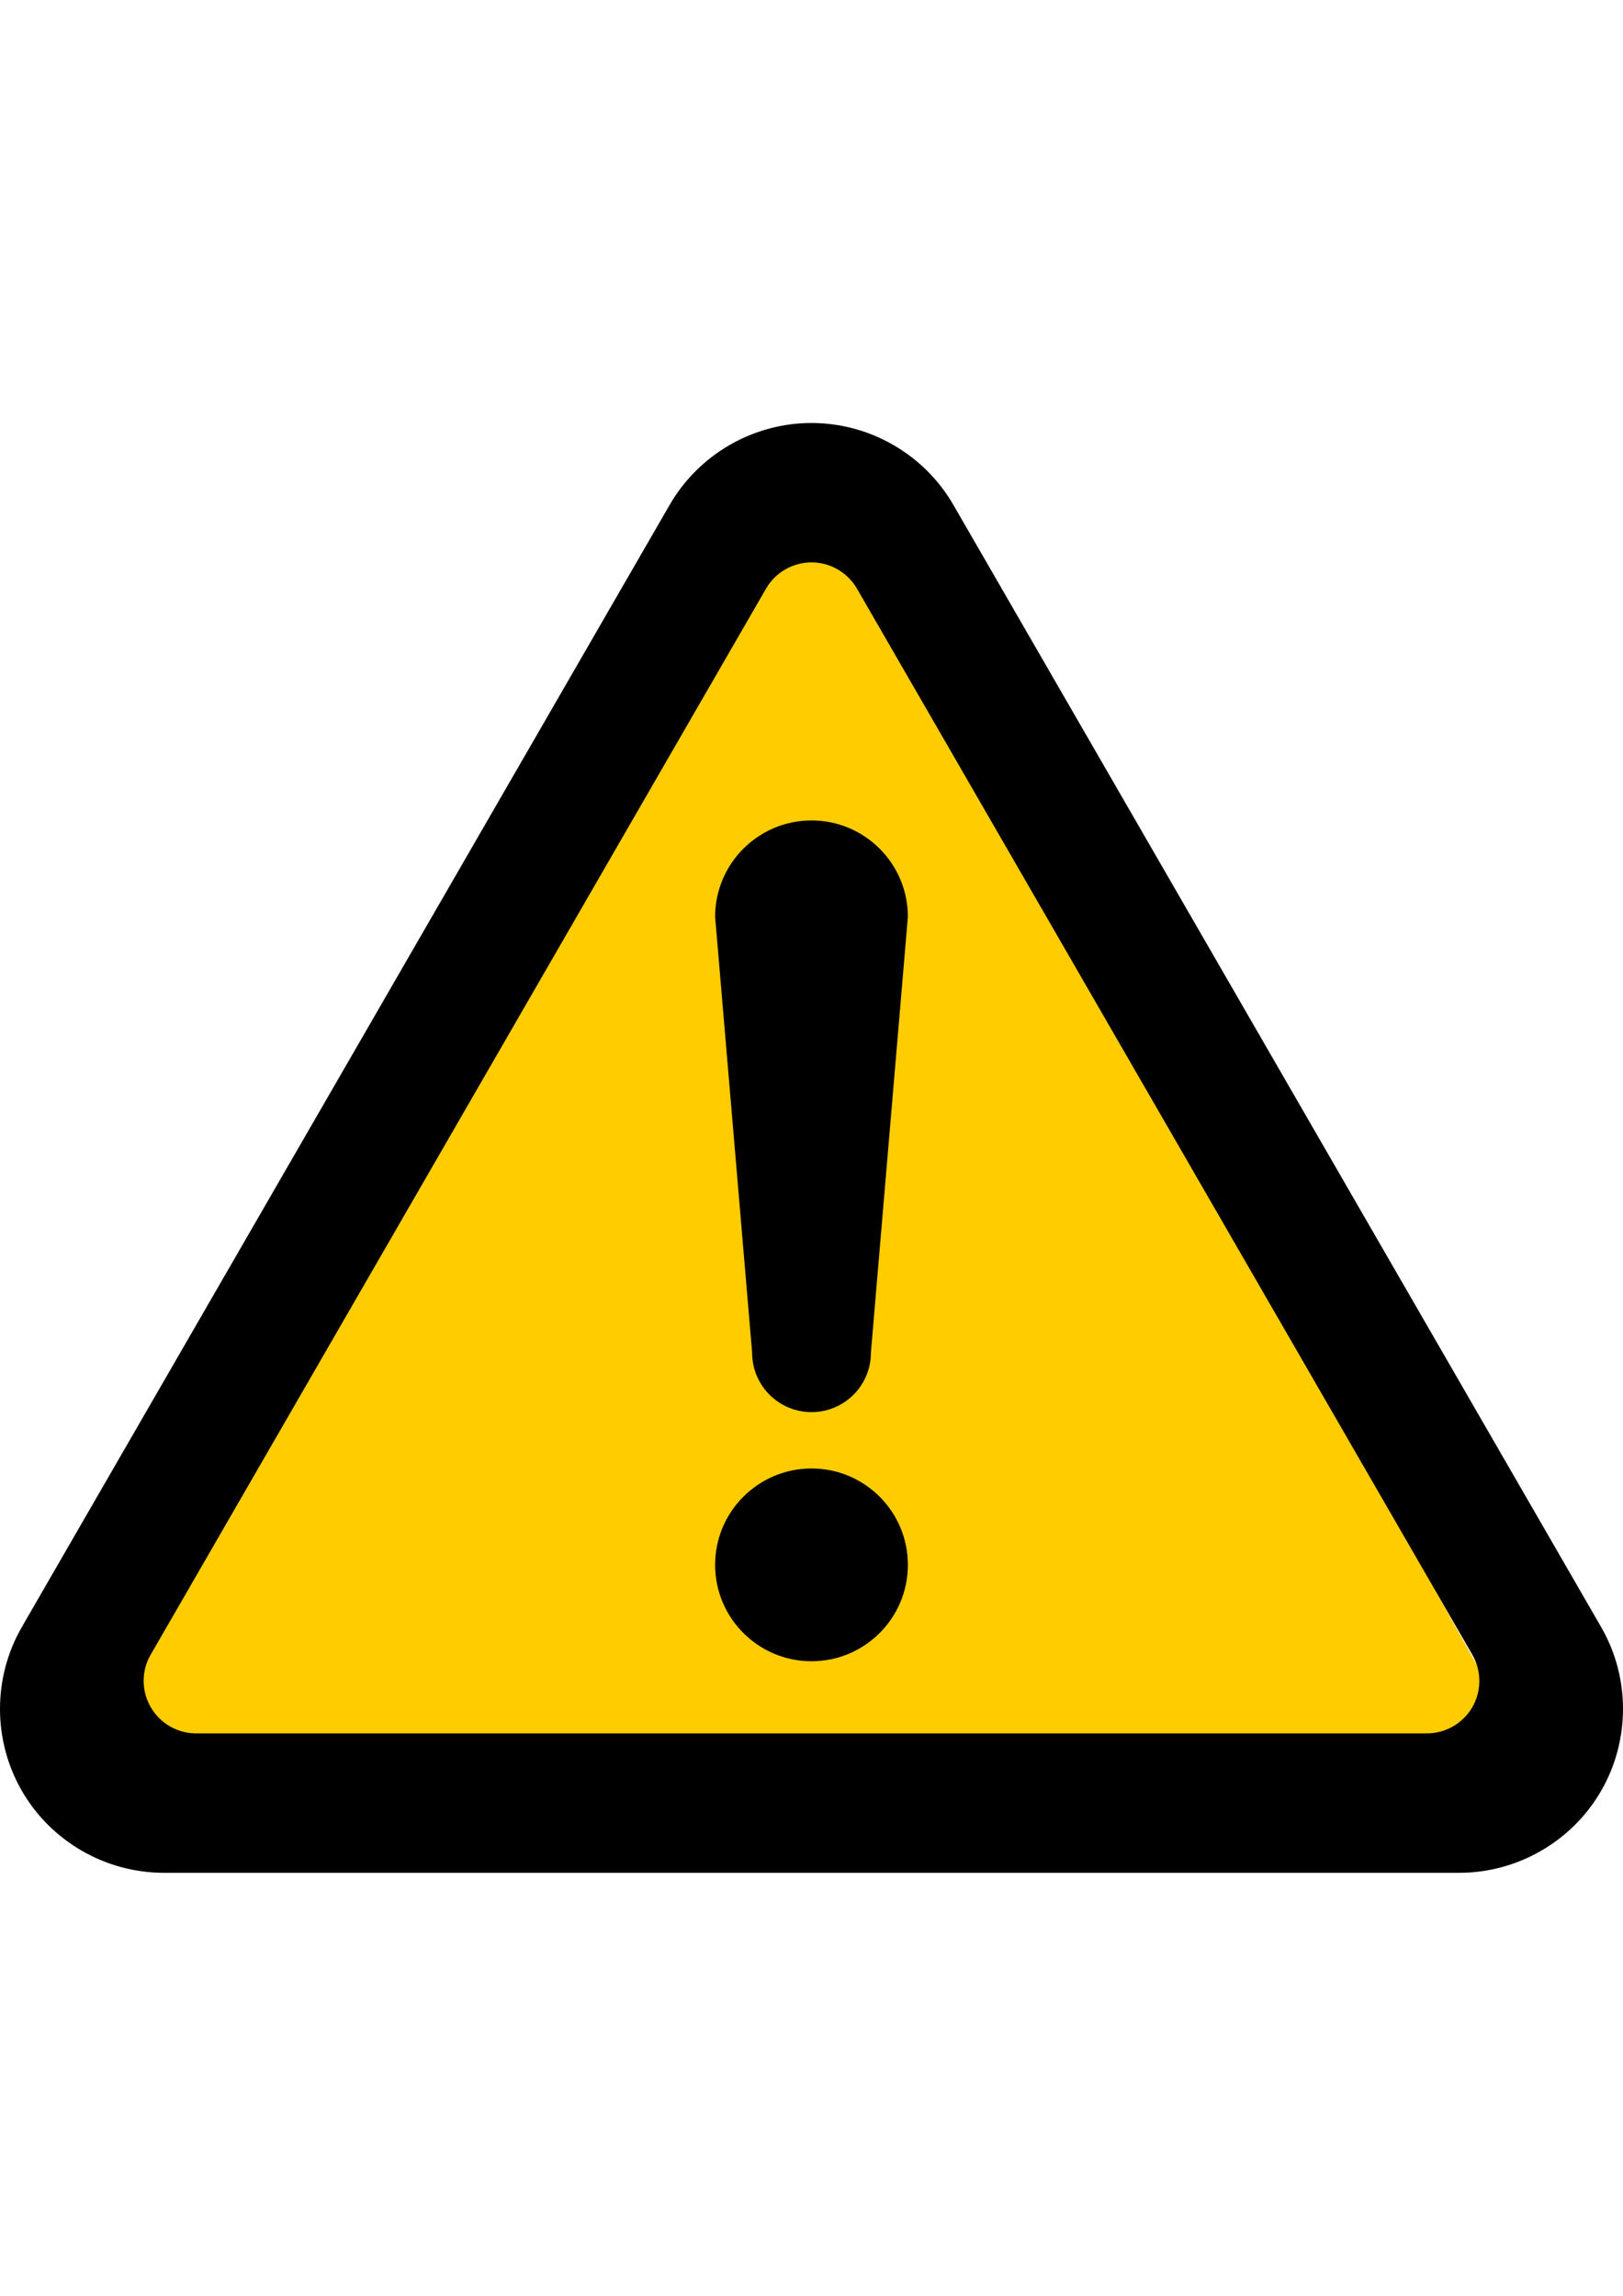 <?xml version="1.0" encoding="utf-8"?>
<!-- Generator: Adobe Illustrator 16.0.3, SVG Export Plug-In . SVG Version: 6.00 Build 0)  -->
<!DOCTYPE svg PUBLIC "-//W3C//DTD SVG 1.1//EN" "http://www.w3.org/Graphics/SVG/1.1/DTD/svg11.dtd">
<svg version="1.1" id="_x32_" xmlns="http://www.w3.org/2000/svg" xmlns:xlink="http://www.w3.org/1999/xlink" x="0px" y="0px"
	 width="595.281px" height="841.891px" viewBox="0 0 595.281 841.891" enable-background="new 0 0 595.281 841.891"
	 xml:space="preserve">
<g>
	<polyline fill="#FFCC00" points="295.14,170.445 560.14,643.445 30.14,637.445 	"/>
	<path d="M297.648,538.505c-19.514,0-35.358,15.826-35.358,35.342c0,19.521,15.844,35.351,35.358,35.351
		c19.513,0,35.341-15.828,35.341-35.351C332.992,554.331,317.164,538.505,297.648,538.505z"/>
	<path d="M587.255,596.645L349.691,185.169c-10.699-18.537-30.644-30.051-52.061-30.051c-21.401,0-41.326,11.515-52.025,30.051
		L8.024,596.628c-10.7,18.535-10.7,41.564,0,60.103c10.701,18.536,30.643,30.043,52.044,30.043h475.144
		c21.398,0,41.342-11.507,52.043-30.043C597.957,638.193,597.957,615.163,587.255,596.645z M540.013,626.044
		c-3.43,5.933-9.815,9.609-16.684,9.609H71.943c-6.851,0-13.247-3.678-16.66-9.628c-3.446-5.94-3.463-13.307-0.016-19.239
		l225.697-390.932c3.421-5.934,9.808-9.62,16.684-9.62c6.859,0,13.238,3.688,16.667,9.629L540.013,606.78
		C543.443,612.719,543.443,620.102,540.013,626.044z"/>
	<path d="M297.648,300.865c-19.514,0-35.358,15.827-35.358,35.352l13.58,159.851c0,12.028,9.741,21.771,21.778,21.771
		c12.019,0,21.777-9.741,21.777-21.771l13.564-159.851C332.992,316.691,317.164,300.865,297.648,300.865z"/>
</g>
</svg>

